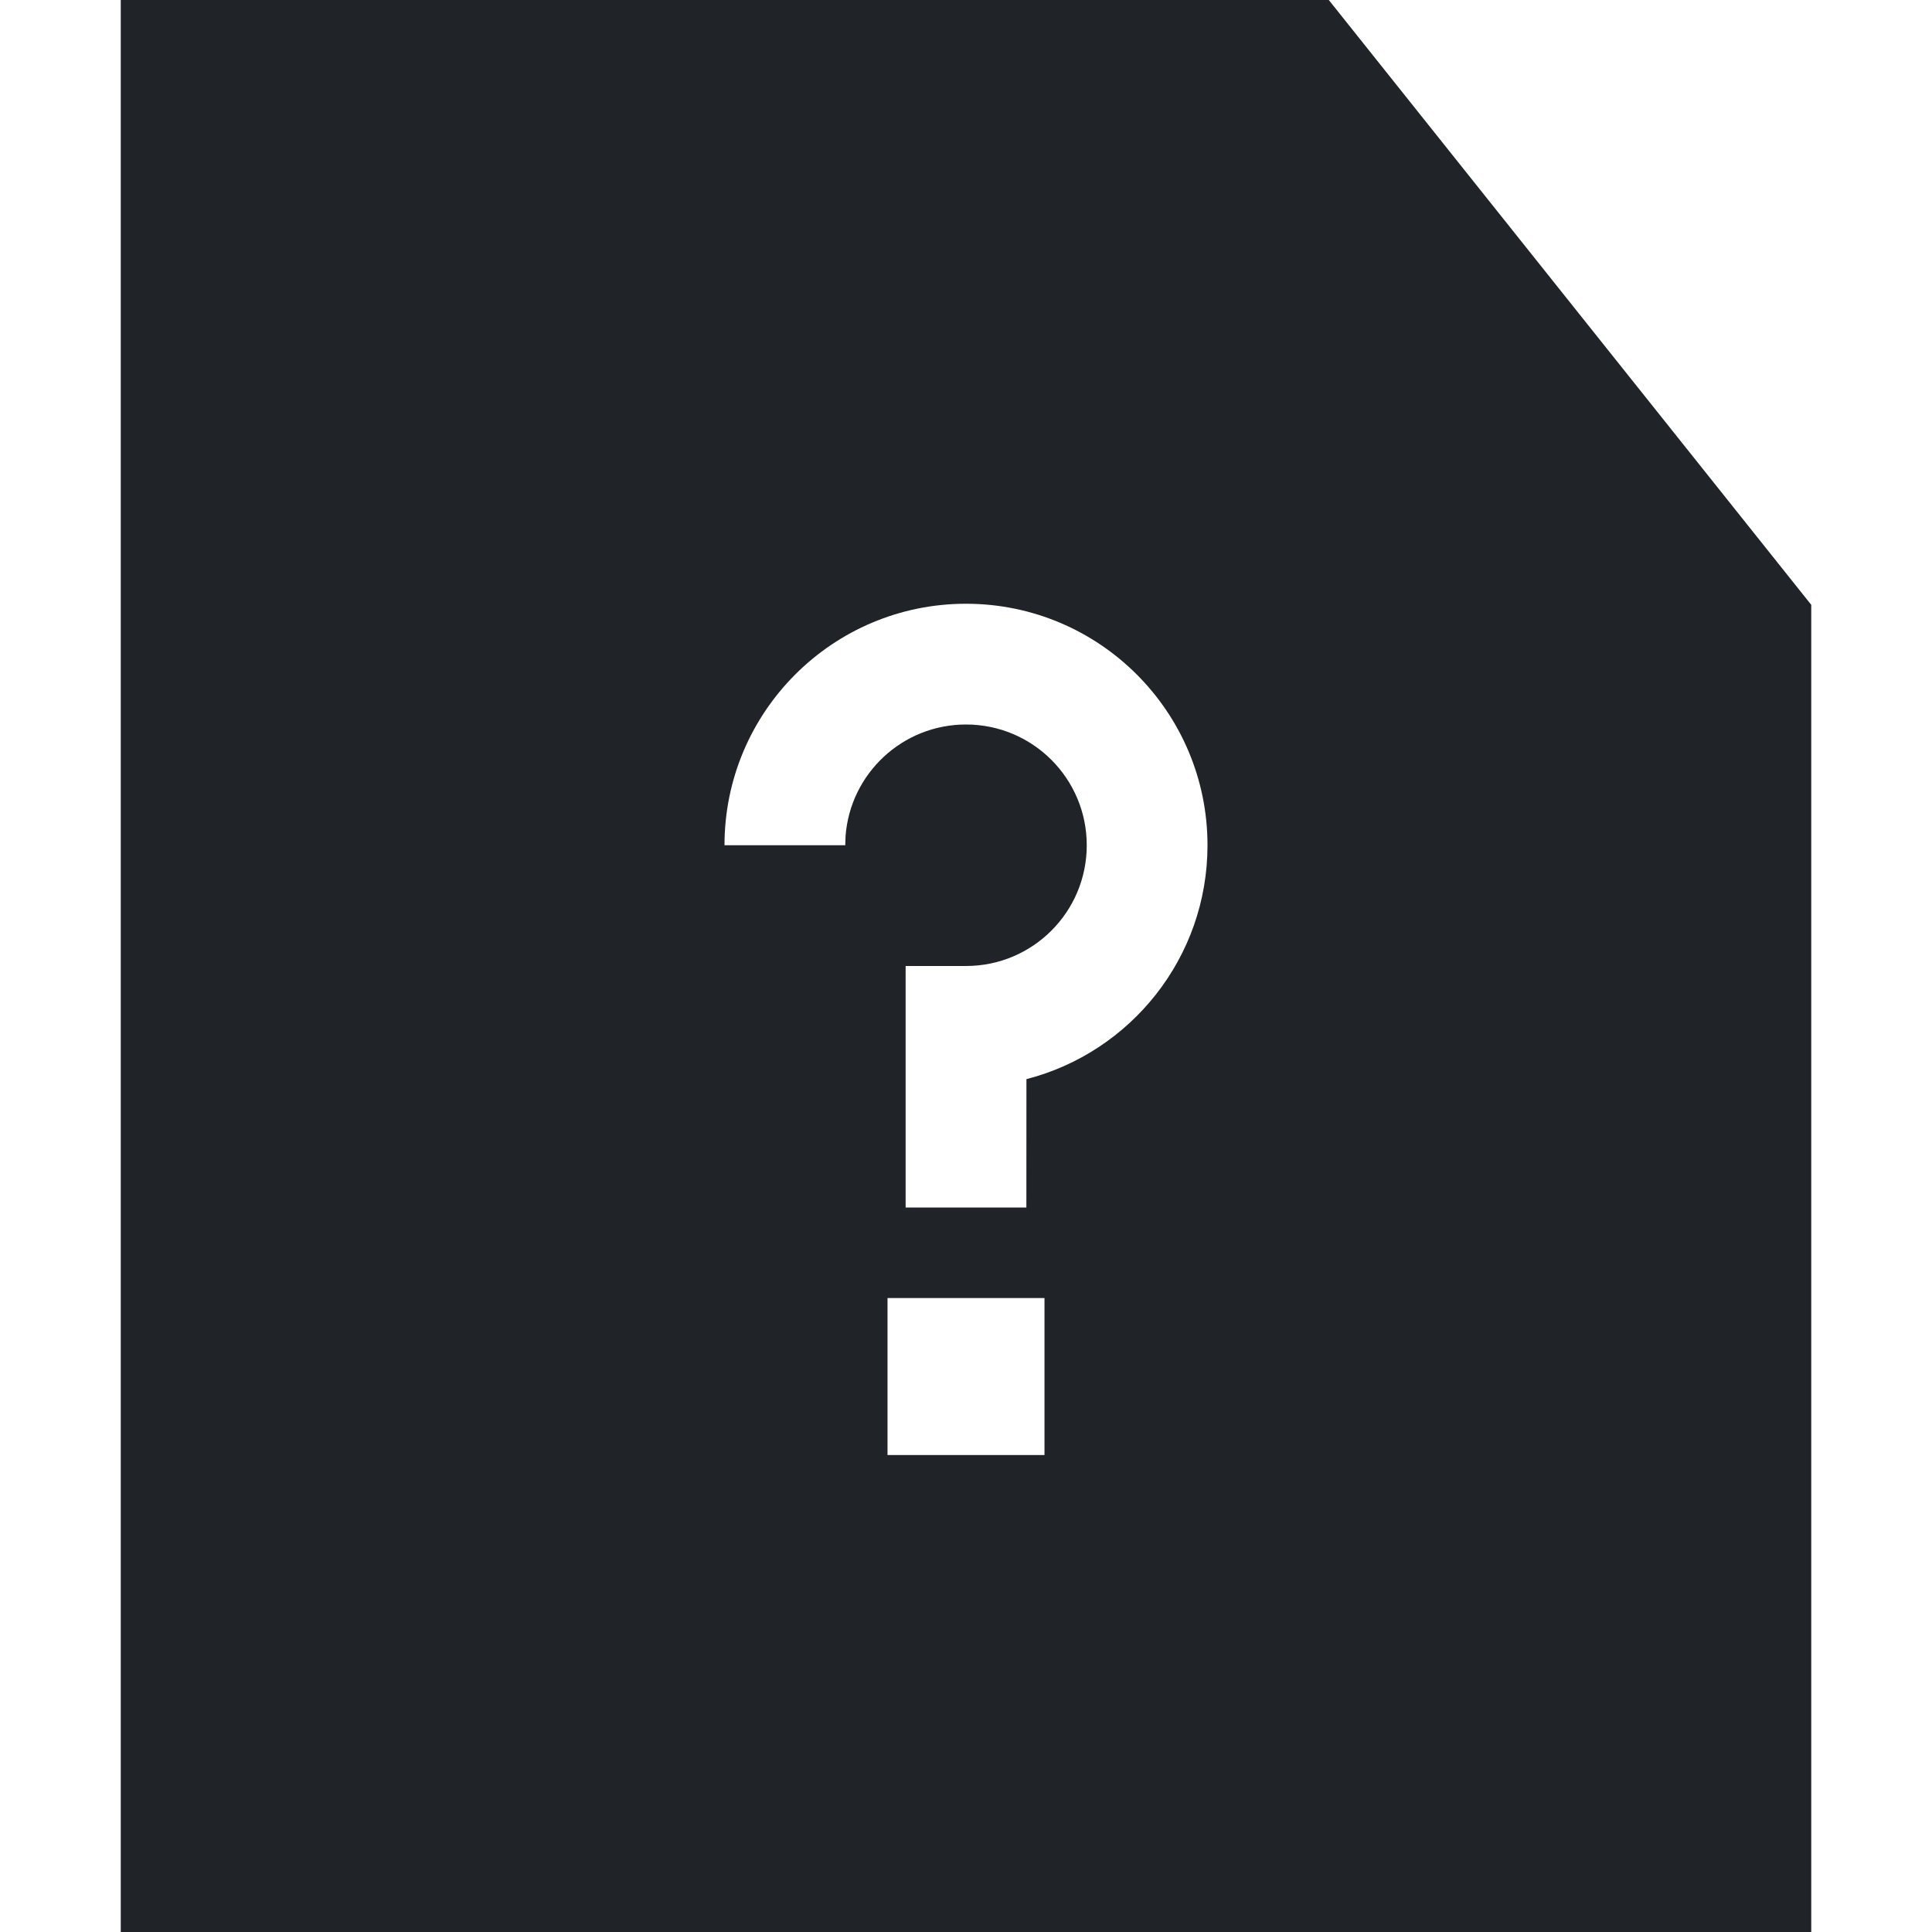 <?xml version="1.0" encoding="utf-8"?>
<svg width="800px" height="800px" viewBox="0 0 32 32" xmlns="http://www.w3.org/2000/svg">
<g fill="none" fill-rule="evenodd">
<path d="m0 0h32v32h-32z"/>
<path d="m22.009 0 7.991 10.018v21.982h-28v-32zm-4.709 21.5h-2.6v2.6h2.6zm-1.3-11.5c-2.209 0-4 1.791-4 4h2l.005-.149c.076-1.035.94-1.851 1.995-1.851 1.105 0 2 .895 2 2s-.895 2-2 2h-1v4h2l.001-2.126c1.725-.444 2.999-2.01 2.999-3.874 0-2.209-1.791-4-4-4z" fill="#202327"/>
</g>
</svg>